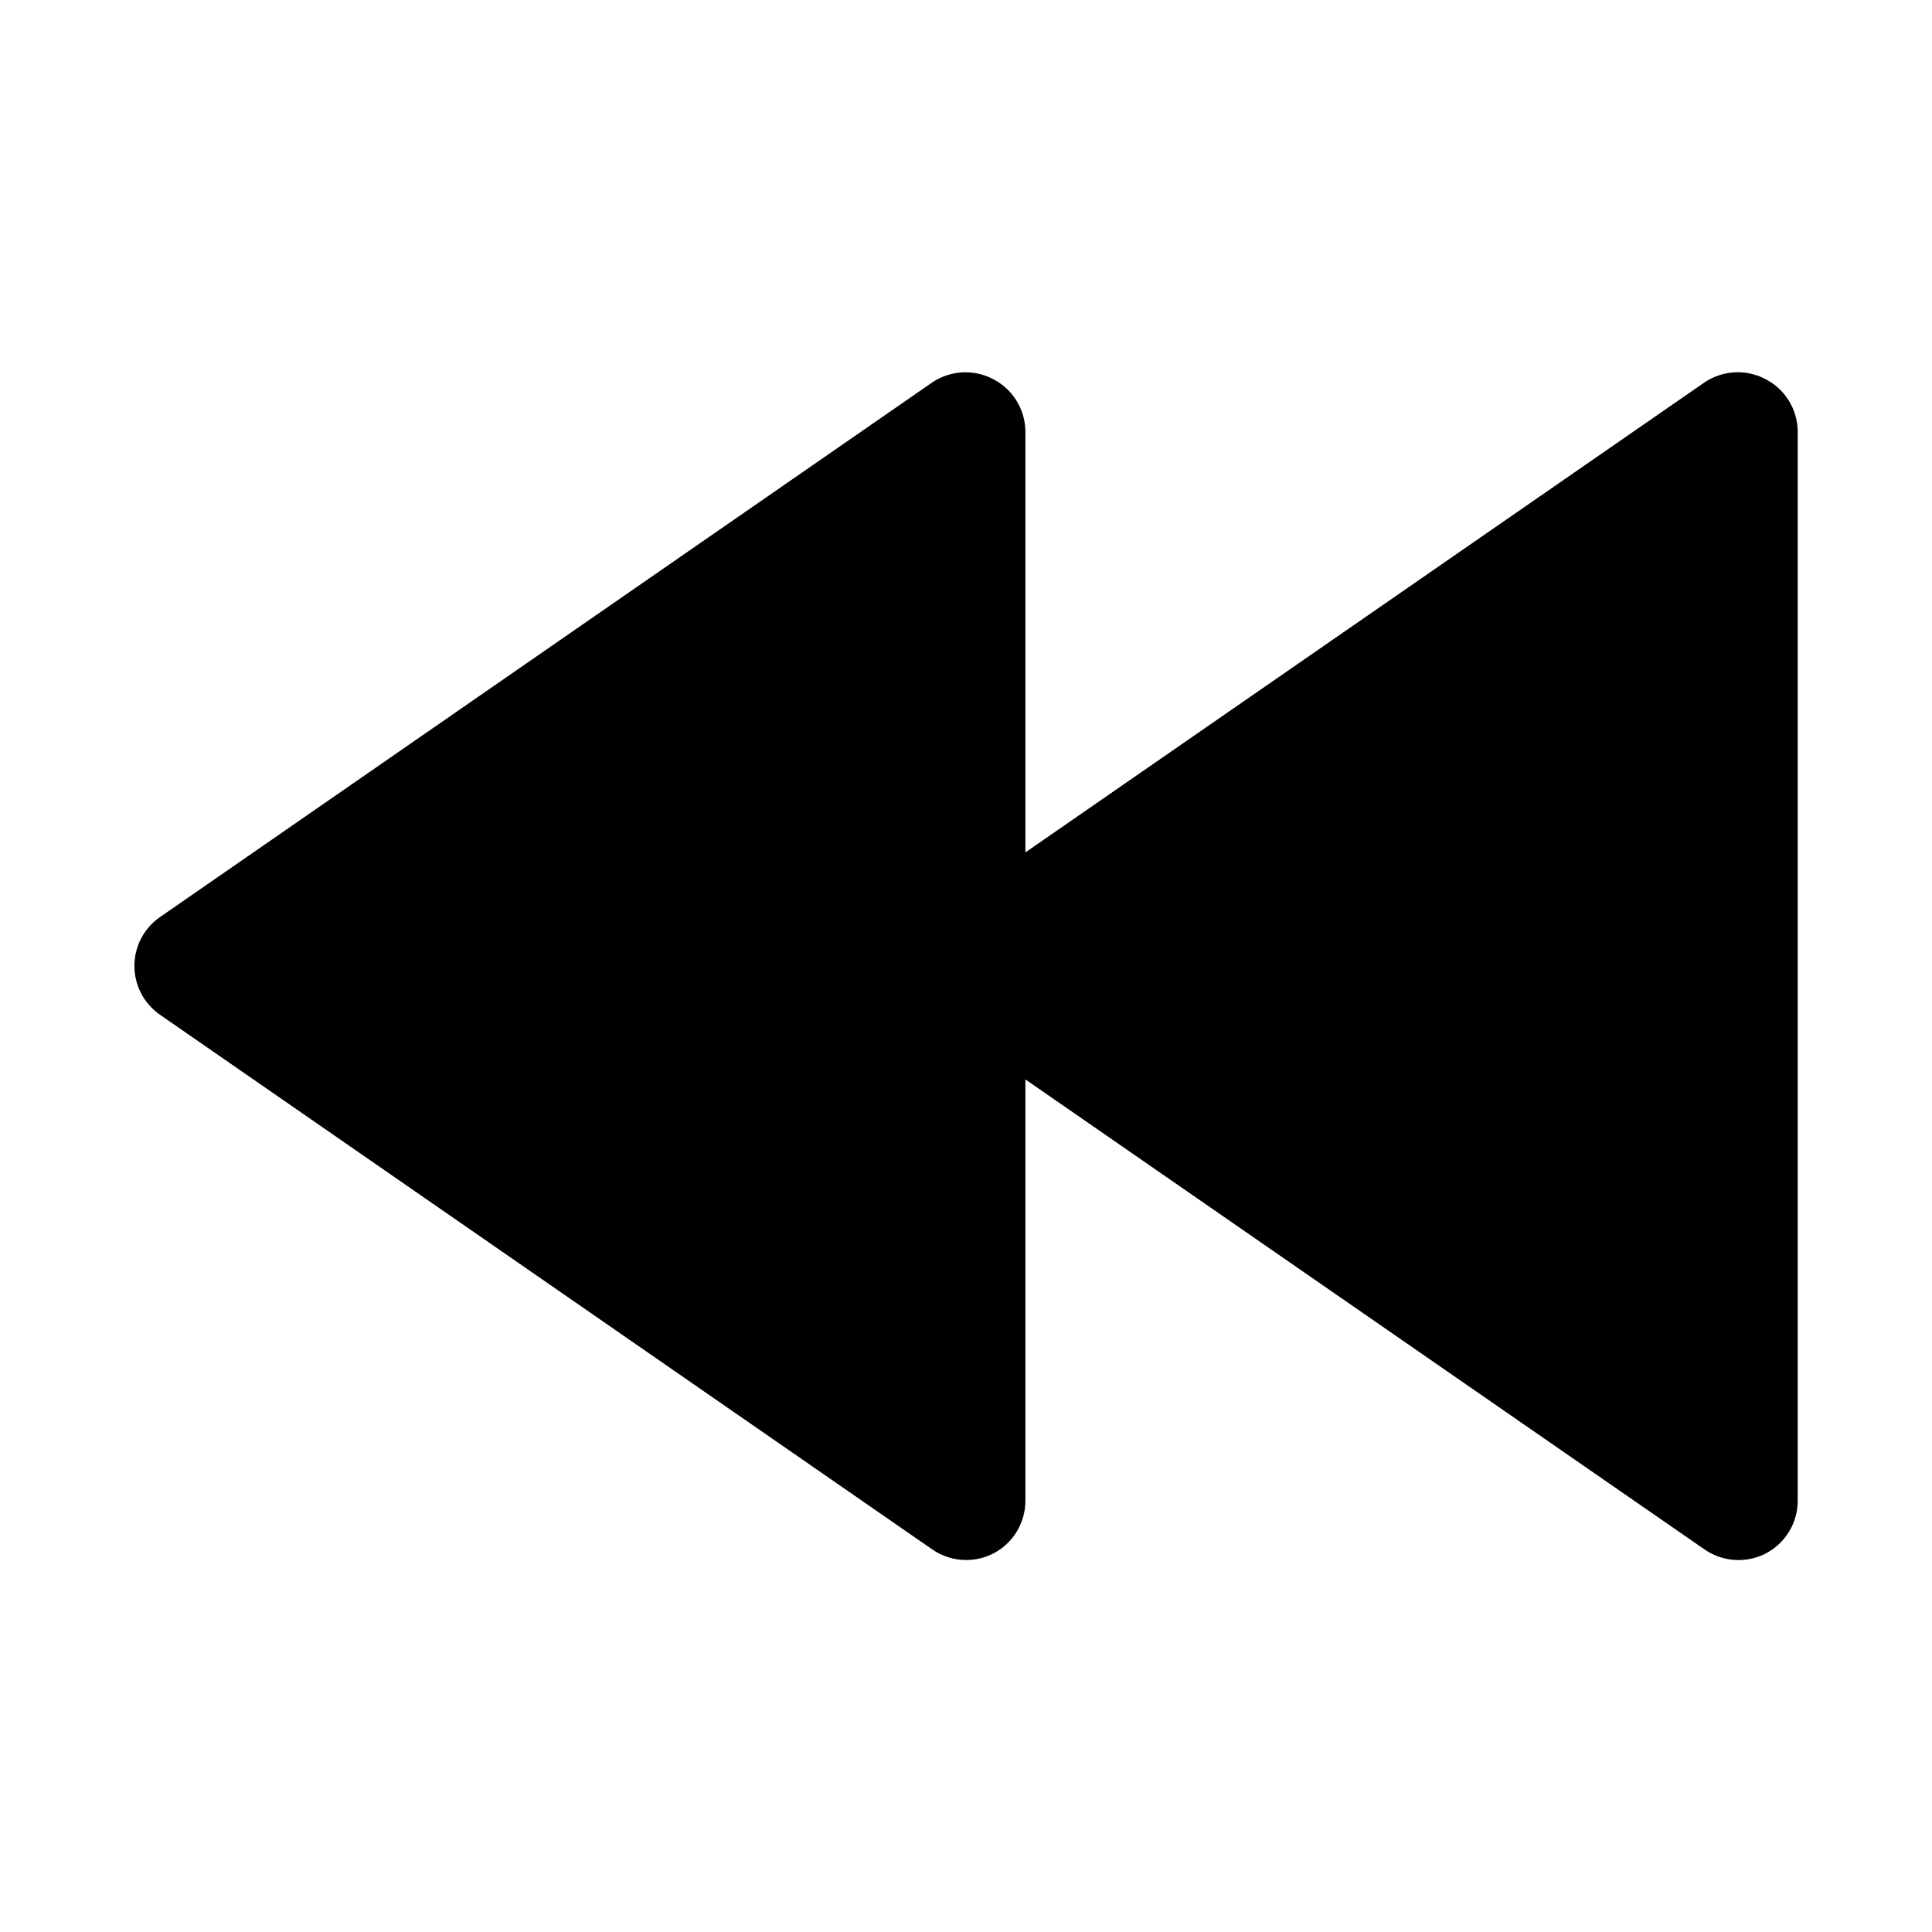 <?xml version="1.0" encoding="UTF-8"?>
<!-- Uploaded to: ICON Repo, www.svgrepo.com, Generator: ICON Repo Mixer Tools -->
<svg fill="#000000" width="800px" height="800px" version="1.1" viewBox="144 144 512 512" xmlns="http://www.w3.org/2000/svg">
 <path d="m620.41 258.3v283.39c0.008 2.891-0.781 5.727-2.281 8.199-1.5 2.473-3.652 4.484-6.219 5.812-2.242 1.148-4.727 1.742-7.242 1.73-3.211-0.008-6.344-0.996-8.977-2.832l-179.95-124.54v111.62c0.008 2.891-0.785 5.727-2.285 8.199-1.496 2.473-3.648 4.484-6.215 5.812-2.242 1.148-4.727 1.742-7.242 1.73-3.211-0.008-6.344-0.996-8.977-2.832l-204.67-141.7c-4.219-2.945-6.734-7.766-6.734-12.91s2.516-9.969 6.734-12.91l204.67-141.7v-0.004c2.297-1.551 4.961-2.473 7.727-2.664 2.762-0.195 5.531 0.344 8.02 1.562 2.652 1.266 4.902 3.246 6.488 5.723 1.586 2.477 2.445 5.352 2.484 8.289v111.62l179.95-124.54c2.297-1.551 4.961-2.473 7.727-2.664 2.762-0.195 5.531 0.344 8.02 1.562 2.656 1.266 4.902 3.246 6.488 5.723 1.586 2.477 2.449 5.352 2.484 8.289z"/>
</svg>